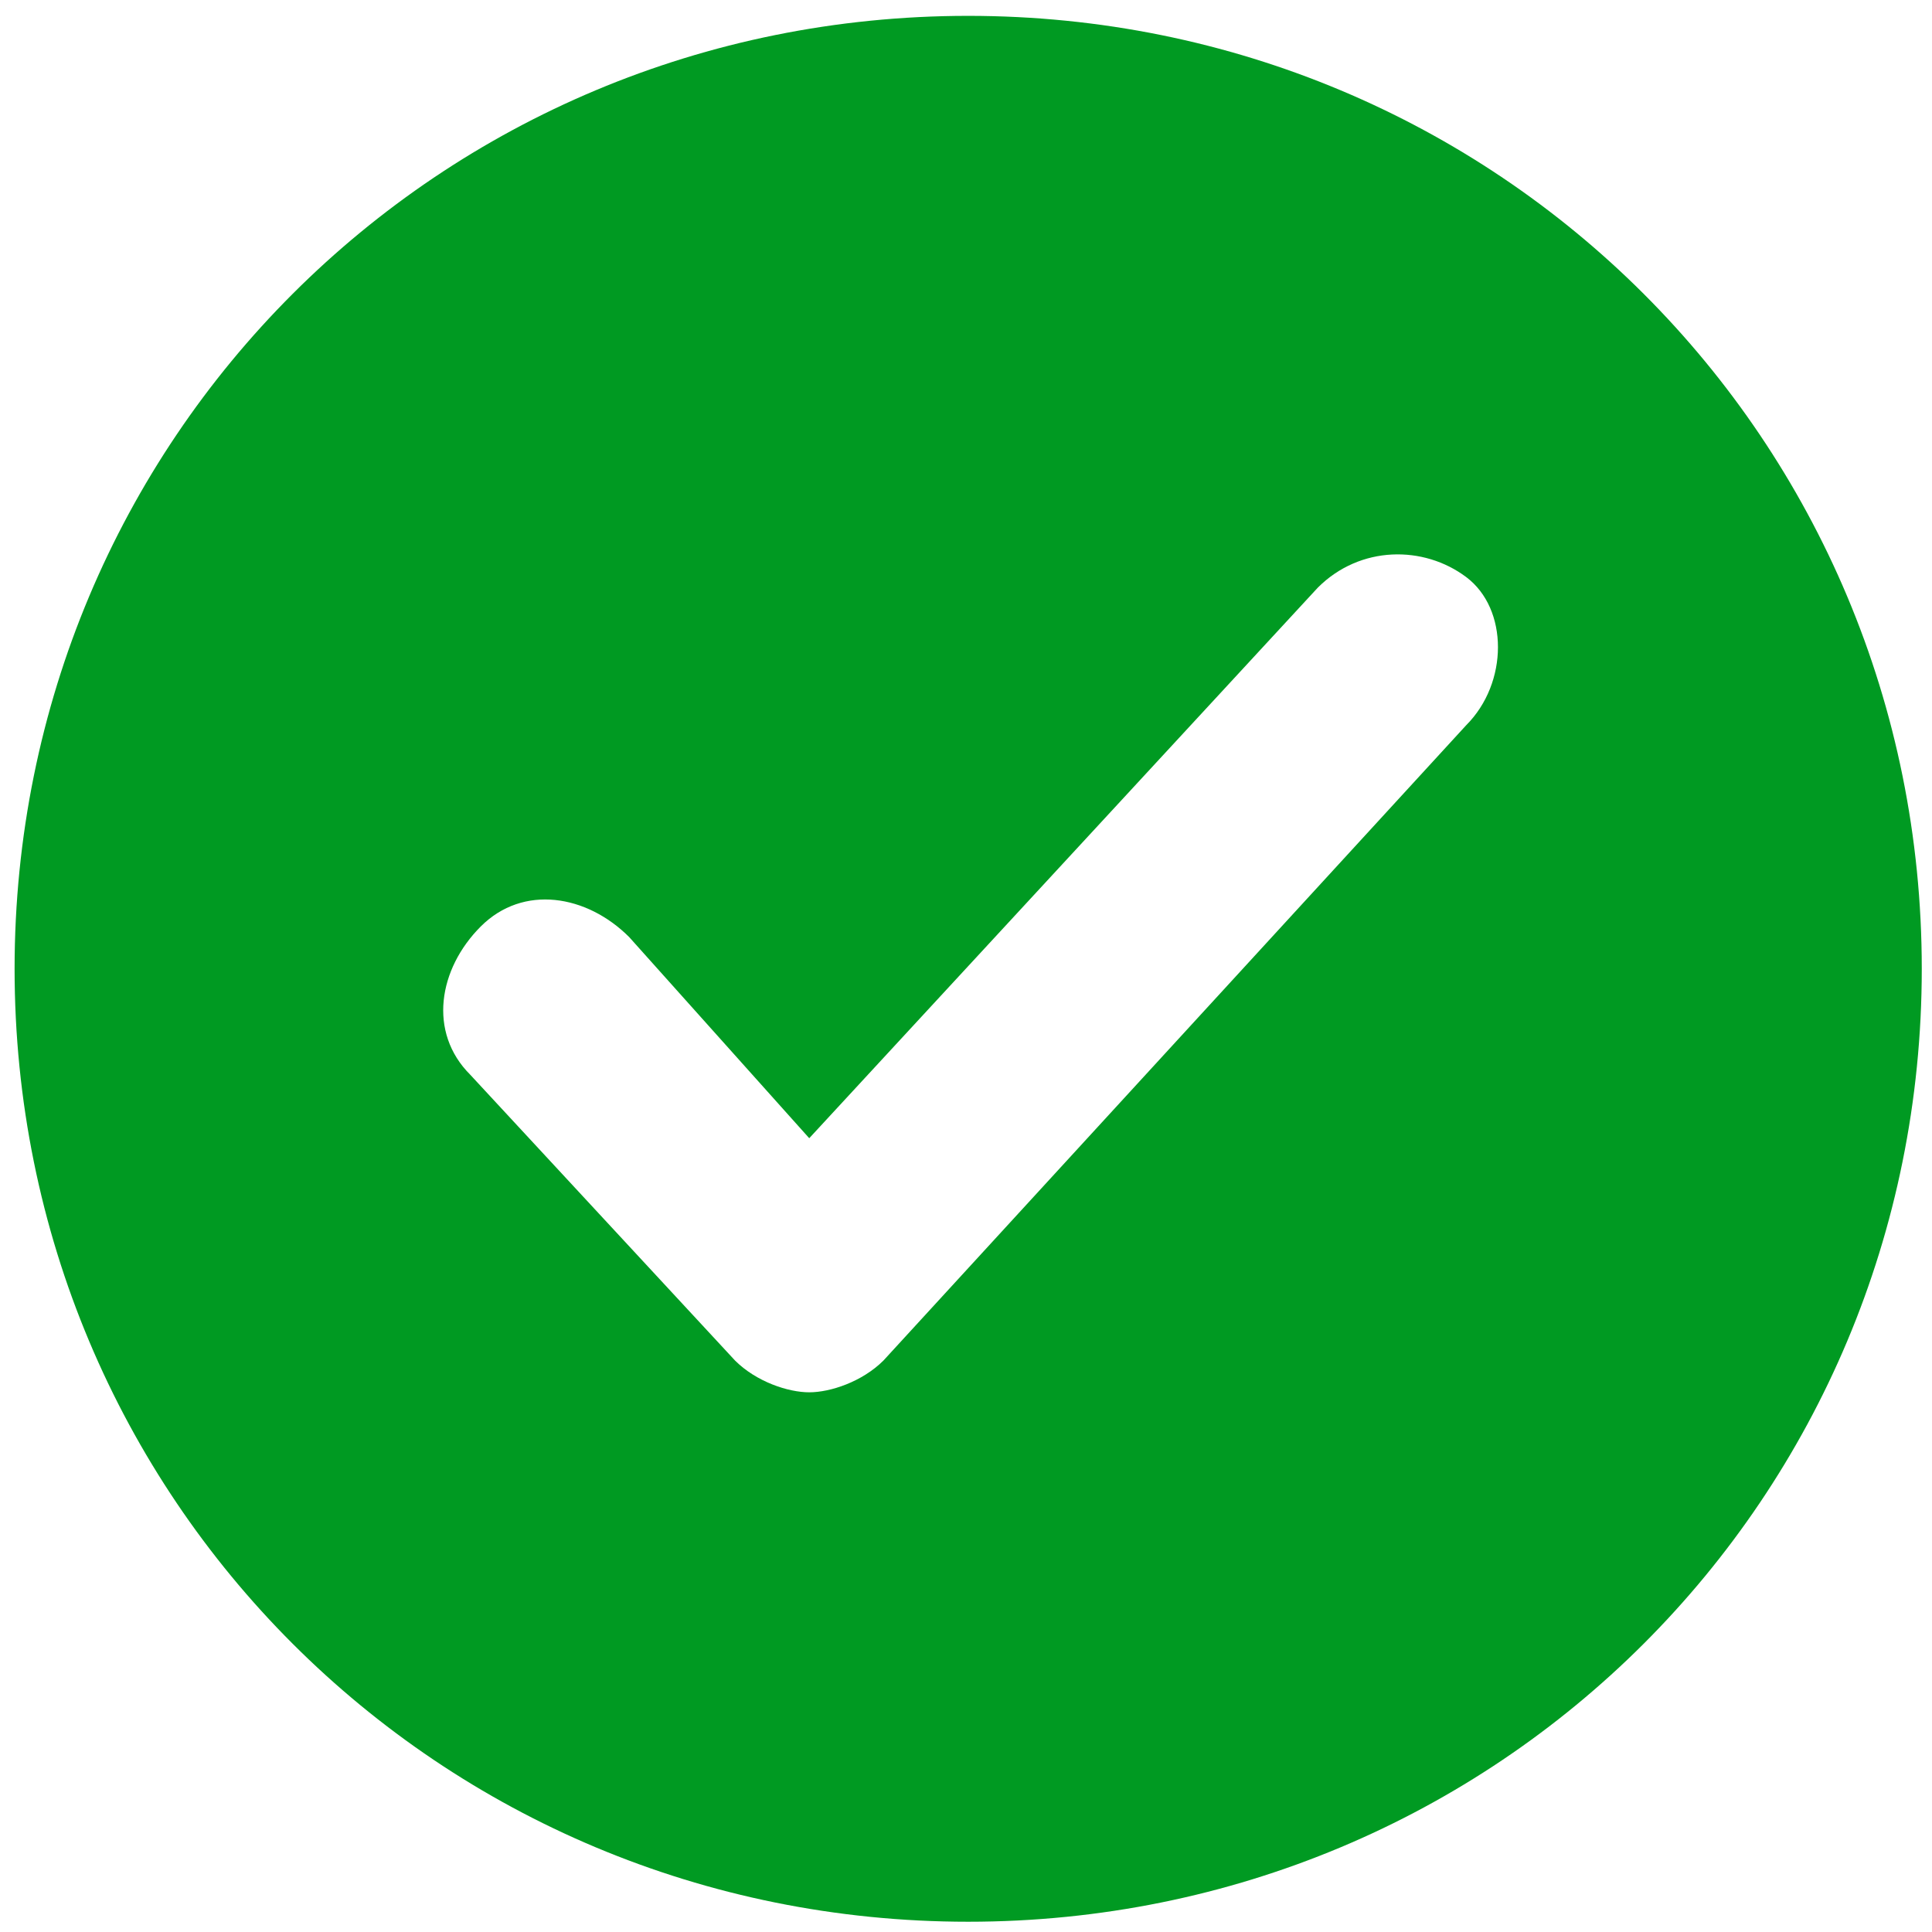 <svg width="58" height="58" viewBox="0 0 58 58" fill="none" xmlns="http://www.w3.org/2000/svg">
<path d="M29.065 0.476C13.161 0.476 0.438 13.191 0.438 29.084C0.438 44.977 13.161 57.692 29.065 57.692C44.969 57.692 57.693 44.977 57.693 29.084C57.693 13.191 44.969 0.476 29.065 0.476ZM44.015 21.773L26.521 40.845C25.884 41.48 24.93 41.798 24.294 41.798C23.658 41.798 22.704 41.48 22.067 40.845L14.115 32.262C12.843 30.991 13.161 29.084 14.434 27.812C15.706 26.541 17.614 26.859 18.887 28.13L24.294 34.17L39.562 17.641C40.834 16.369 42.743 16.369 44.015 17.323C45.288 18.276 45.288 20.501 44.015 21.773Z" fill="#009A22"/>
</svg>